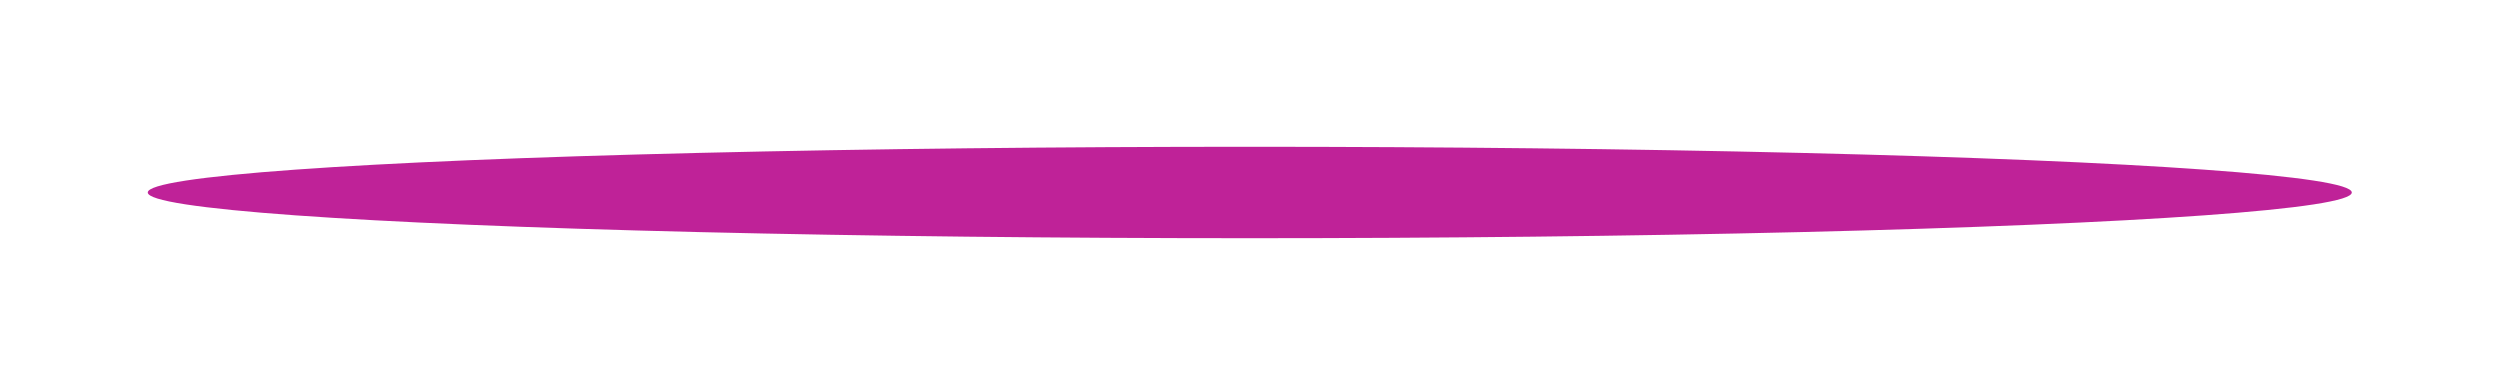 <?xml version="1.0" encoding="UTF-8"?> <svg xmlns="http://www.w3.org/2000/svg" width="1039" height="160" viewBox="0 0 1039 160" fill="none"><g filter="url(#filter0_f_57_61)"><ellipse cx="519.406" cy="80" rx="458" ry="19" fill="#BF2298"></ellipse></g><defs><filter id="filter0_f_57_61" x="0.606" y="0.2" width="1037.6" height="159.6" filterUnits="userSpaceOnUse" color-interpolation-filters="sRGB"><feFlood flood-opacity="0" result="BackgroundImageFix"></feFlood><feBlend mode="normal" in="SourceGraphic" in2="BackgroundImageFix" result="shape"></feBlend><feGaussianBlur stdDeviation="30.4" result="effect1_foregroundBlur_57_61"></feGaussianBlur></filter></defs></svg> 